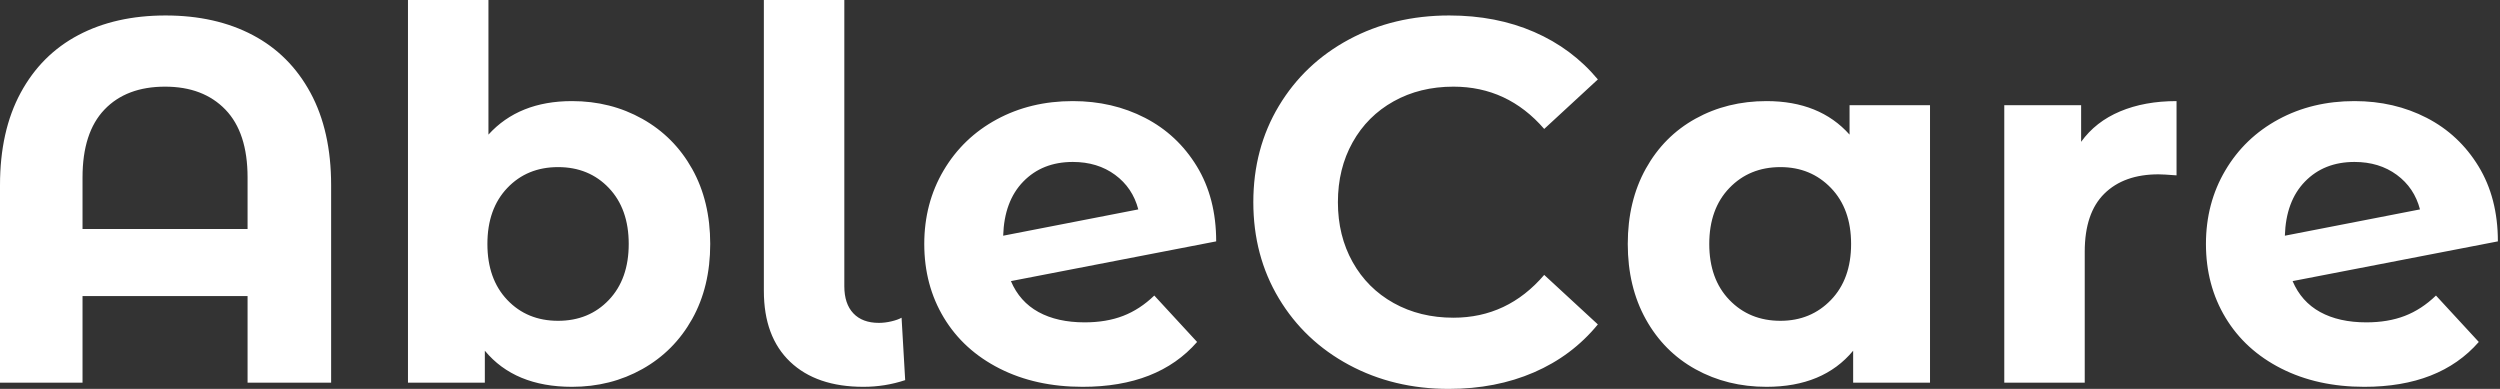 <svg baseProfile="full" height="28" version="1.1" viewBox="0 0 180 28" width="180" xmlns="http://www.w3.org/2000/svg" xmlns:ev="http://www.w3.org/2001/xml-events" xmlns:xlink="http://www.w3.org/1999/xlink"><rect x="0" y="0" width="180" height="28" fill="#333333" stroke="none"/><defs /><g><path d="M26.7 13.332V27.554H20.684V21.316H8.801V27.554H2.859V13.332Q2.859 9.432 4.345 6.684Q5.83 3.936 8.504 2.525Q11.178 1.114 14.78 1.114Q18.382 1.114 21.056 2.525Q23.729 3.936 25.215 6.684Q26.7 9.432 26.7 13.332ZM20.684 16.488V12.775Q20.684 9.544 19.088 7.891Q17.491 6.239 14.743 6.239Q11.958 6.239 10.379 7.891Q8.801 9.544 8.801 12.775V16.488Z M53.995 17.565Q53.995 20.647 52.695 22.968Q51.395 25.289 49.111 26.57Q46.828 27.851 44.042 27.851Q39.92 27.851 37.767 25.252V27.554H32.233V0.0H38.027V9.692Q40.218 7.279 44.042 7.279Q46.828 7.279 49.111 8.56Q51.395 9.841 52.695 12.162Q53.995 14.483 53.995 17.565ZM48.127 17.565Q48.127 15.04 46.698 13.536Q45.268 12.032 43.04 12.032Q40.812 12.032 39.382 13.536Q37.952 15.04 37.952 17.565Q37.952 20.09 39.382 21.594Q40.812 23.098 43.04 23.098Q45.268 23.098 46.698 21.594Q48.127 20.09 48.127 17.565Z M57.857 20.944V0.0H63.65V20.61Q63.65 21.873 64.3 22.56Q64.95 23.247 66.138 23.247Q66.584 23.247 67.048 23.135Q67.512 23.024 67.772 22.875L68.032 27.369Q66.584 27.851 65.024 27.851Q61.645 27.851 59.751 26.05Q57.857 24.249 57.857 20.944Z M85.968 21.279 89.05 24.621Q86.228 27.851 80.806 27.851Q77.427 27.851 74.828 26.533Q72.228 25.215 70.817 22.875Q69.406 20.536 69.406 17.565Q69.406 14.631 70.798 12.273Q72.191 9.915 74.623 8.597Q77.056 7.279 80.101 7.279Q82.96 7.279 85.3 8.485Q87.639 9.692 89.032 11.976Q90.424 14.26 90.424 17.379L75.645 20.239Q76.276 21.724 77.631 22.467Q78.987 23.21 80.955 23.21Q82.515 23.21 83.721 22.745Q84.928 22.281 85.968 21.279ZM75.088 16.971 84.817 15.077Q84.408 13.517 83.146 12.589Q81.883 11.66 80.101 11.66Q77.91 11.66 76.536 13.072Q75.162 14.483 75.088 16.971Z M93.098 14.557Q93.098 10.695 94.936 7.631Q96.775 4.568 99.987 2.841Q103.199 1.114 107.21 1.114Q110.589 1.114 113.318 2.302Q116.048 3.491 117.905 5.719L114.042 9.284Q111.406 6.239 107.507 6.239Q105.093 6.239 103.199 7.297Q101.305 8.355 100.247 10.249Q99.188 12.143 99.188 14.557Q99.188 16.971 100.247 18.865Q101.305 20.759 103.199 21.817Q105.093 22.875 107.507 22.875Q111.406 22.875 114.042 19.793L117.905 23.358Q116.048 25.623 113.3 26.812Q110.552 28 107.172 28Q103.199 28 99.987 26.273Q96.775 24.546 94.936 21.483Q93.098 18.419 93.098 14.557Z M141.82 7.576V27.554H136.286V25.252Q134.133 27.851 130.048 27.851Q127.225 27.851 124.942 26.589Q122.658 25.326 121.358 22.987Q120.058 20.647 120.058 17.565Q120.058 14.483 121.358 12.143Q122.658 9.804 124.942 8.541Q127.225 7.279 130.048 7.279Q133.873 7.279 136.027 9.692V7.576ZM136.138 17.565Q136.138 15.04 134.69 13.536Q133.241 12.032 131.05 12.032Q128.822 12.032 127.374 13.536Q125.926 15.04 125.926 17.565Q125.926 20.09 127.374 21.594Q128.822 23.098 131.05 23.098Q133.241 23.098 134.69 21.594Q136.138 20.09 136.138 17.565Z M159.57 7.279V12.626Q158.605 12.552 158.271 12.552Q155.782 12.552 154.371 13.944Q152.96 15.337 152.96 18.122V27.554H147.167V7.576H152.7V10.212Q153.74 8.764 155.504 8.021Q157.268 7.279 159.57 7.279Z M178.249 21.279 181.332 24.621Q178.509 27.851 173.088 27.851Q169.708 27.851 167.109 26.533Q164.509 25.215 163.098 22.875Q161.687 20.536 161.687 17.565Q161.687 14.631 163.08 12.273Q164.472 9.915 166.905 8.597Q169.337 7.279 172.382 7.279Q175.241 7.279 177.581 8.485Q179.92 9.692 181.313 11.976Q182.706 14.26 182.706 17.379L167.926 20.239Q168.557 21.724 169.912 22.467Q171.268 23.21 173.236 23.21Q174.796 23.21 176.003 22.745Q177.21 22.281 178.249 21.279ZM167.369 16.971 177.098 15.077Q176.69 13.517 175.427 12.589Q174.164 11.66 172.382 11.66Q170.191 11.66 168.817 13.072Q167.443 14.483 167.369 16.971Z " fill="rgb(255,255,255)" transform="translate(-2.859, 0)" /></g></svg>
